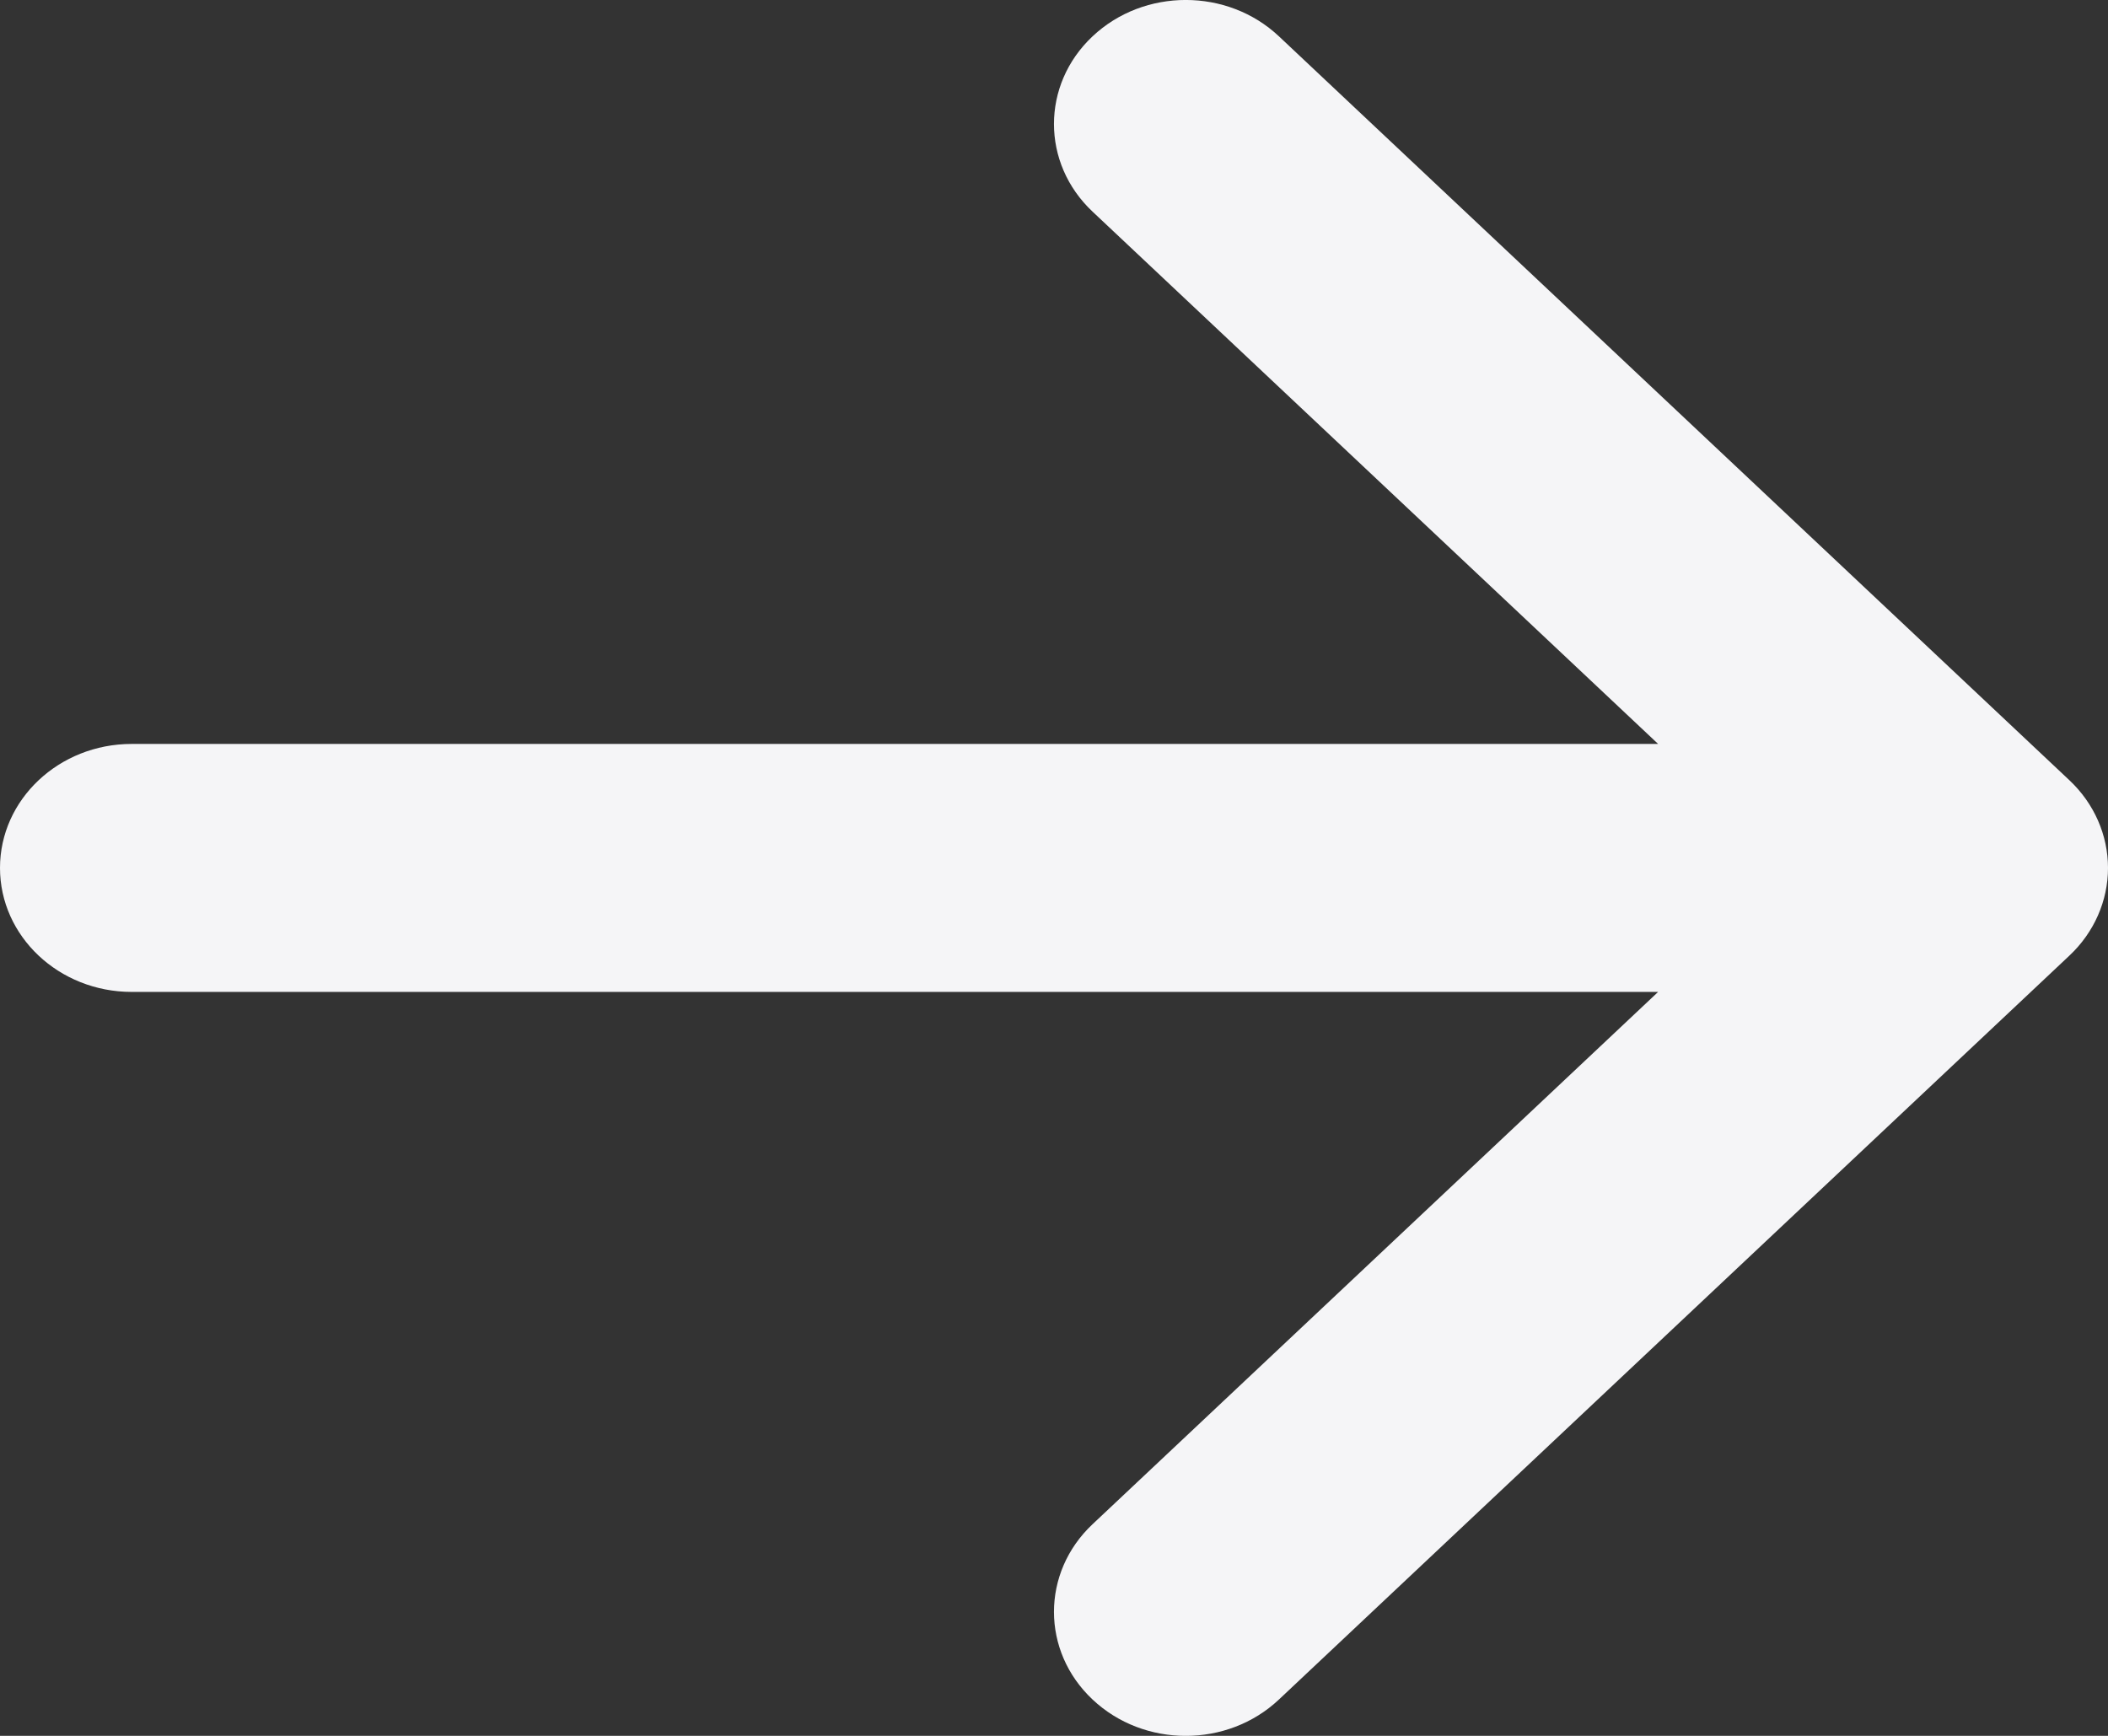 <?xml version="1.0" encoding="UTF-8"?> <svg xmlns="http://www.w3.org/2000/svg" width="17" height="14" viewBox="0 0 17 14" fill="none"><rect x="0" y="0" width="17" height="14" fill="#333333" stroke="none"/><path d="M8.811 13.707C8.396 13.317 8.396 12.683 8.811 12.293L13.372 8H1.062C0.476 8 -5.11328e-08 7.552 0 7C5.13188e-08 6.448 0.476 6 1.062 6H13.372L8.811 1.707C8.396 1.317 8.396 0.683 8.811 0.293C9.226 -0.098 9.899 -0.098 10.314 0.293L16.689 6.293C16.888 6.48 17 6.735 17 7C17 7.265 16.888 7.52 16.689 7.707L10.314 13.707C9.899 14.098 9.226 14.098 8.811 13.707Z" fill="#F5F5F7"></path></svg> 